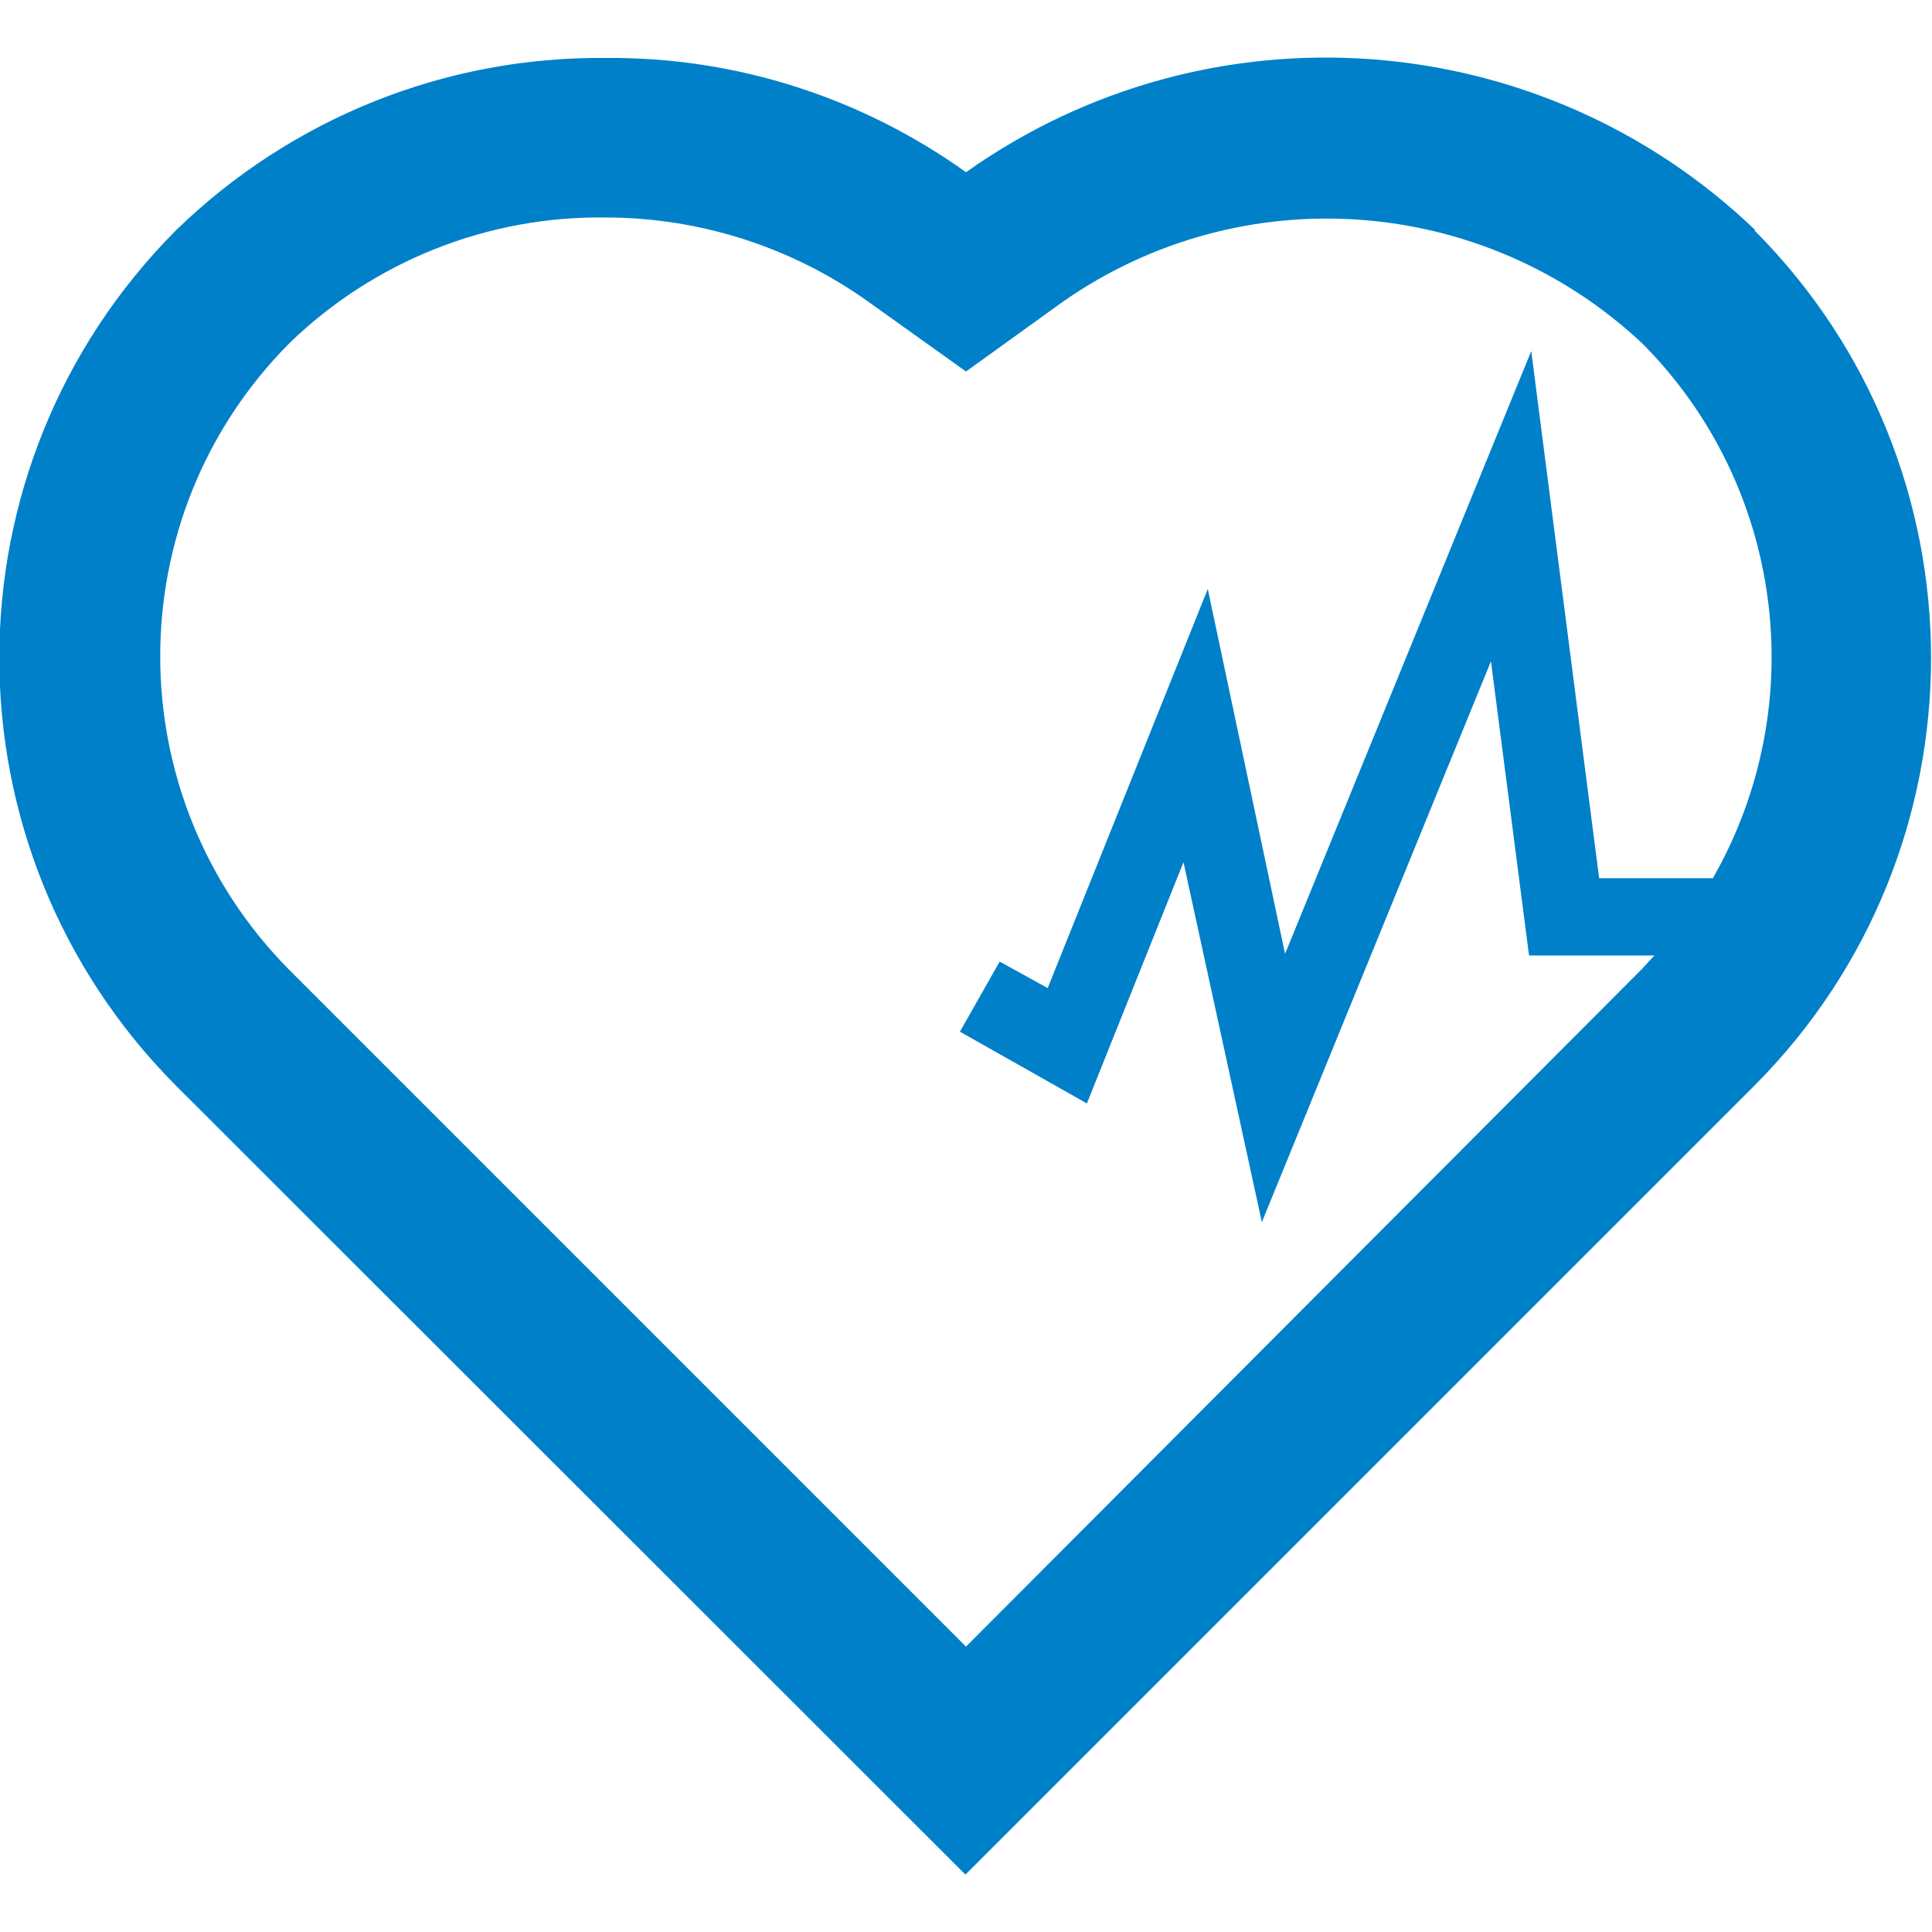 <?xml version="1.0" encoding="UTF-8"?>
<svg xmlns="http://www.w3.org/2000/svg" id="Ebene_1" data-name="Ebene 1" viewBox="0 0 35 35">
  <defs>
    <style>
      .cls-1 {
        fill: #0080c9;
      }
    </style>
  </defs>
  <g id="Ebene_2" data-name="Ebene 2">
    <g id="Medizintechnik_Kopie" data-name="Medizintechnik Kopie">
      <path class="cls-1" d="M31.8,4.17h0C27.9.43,21.9,0,17.5,3.12c-1.9-1.36-4.18-2.09-6.52-2.07-2.91-.03-5.7,1.09-7.79,3.12-4.27,4.29-4.27,11.21,0,15.5l14.3,14.29,14.29-14.29c4.27-4.28,4.27-11.22,0-15.5ZM17.5,29.83l-12.25-12.25c-3.13-3.15-3.13-8.23,0-11.37,1.53-1.48,3.59-2.3,5.72-2.27,1.71,0,3.39.54,4.78,1.54l1.75,1.25,1.75-1.26c3.24-2.27,7.62-1.95,10.5.75,2.56,2.57,3.08,6.54,1.28,9.69h-2.06l-1.23-9.55-4.46,10.92-1.4-6.61-2.9,7.23-.87-.48-.72,1.27,2.3,1.3,1.75-4.37,1.42,6.52,4.15-10.16.69,5.33h2.27l-.23.25-12.24,12.27Z"></path>
    </g>
  </g>
</svg>
